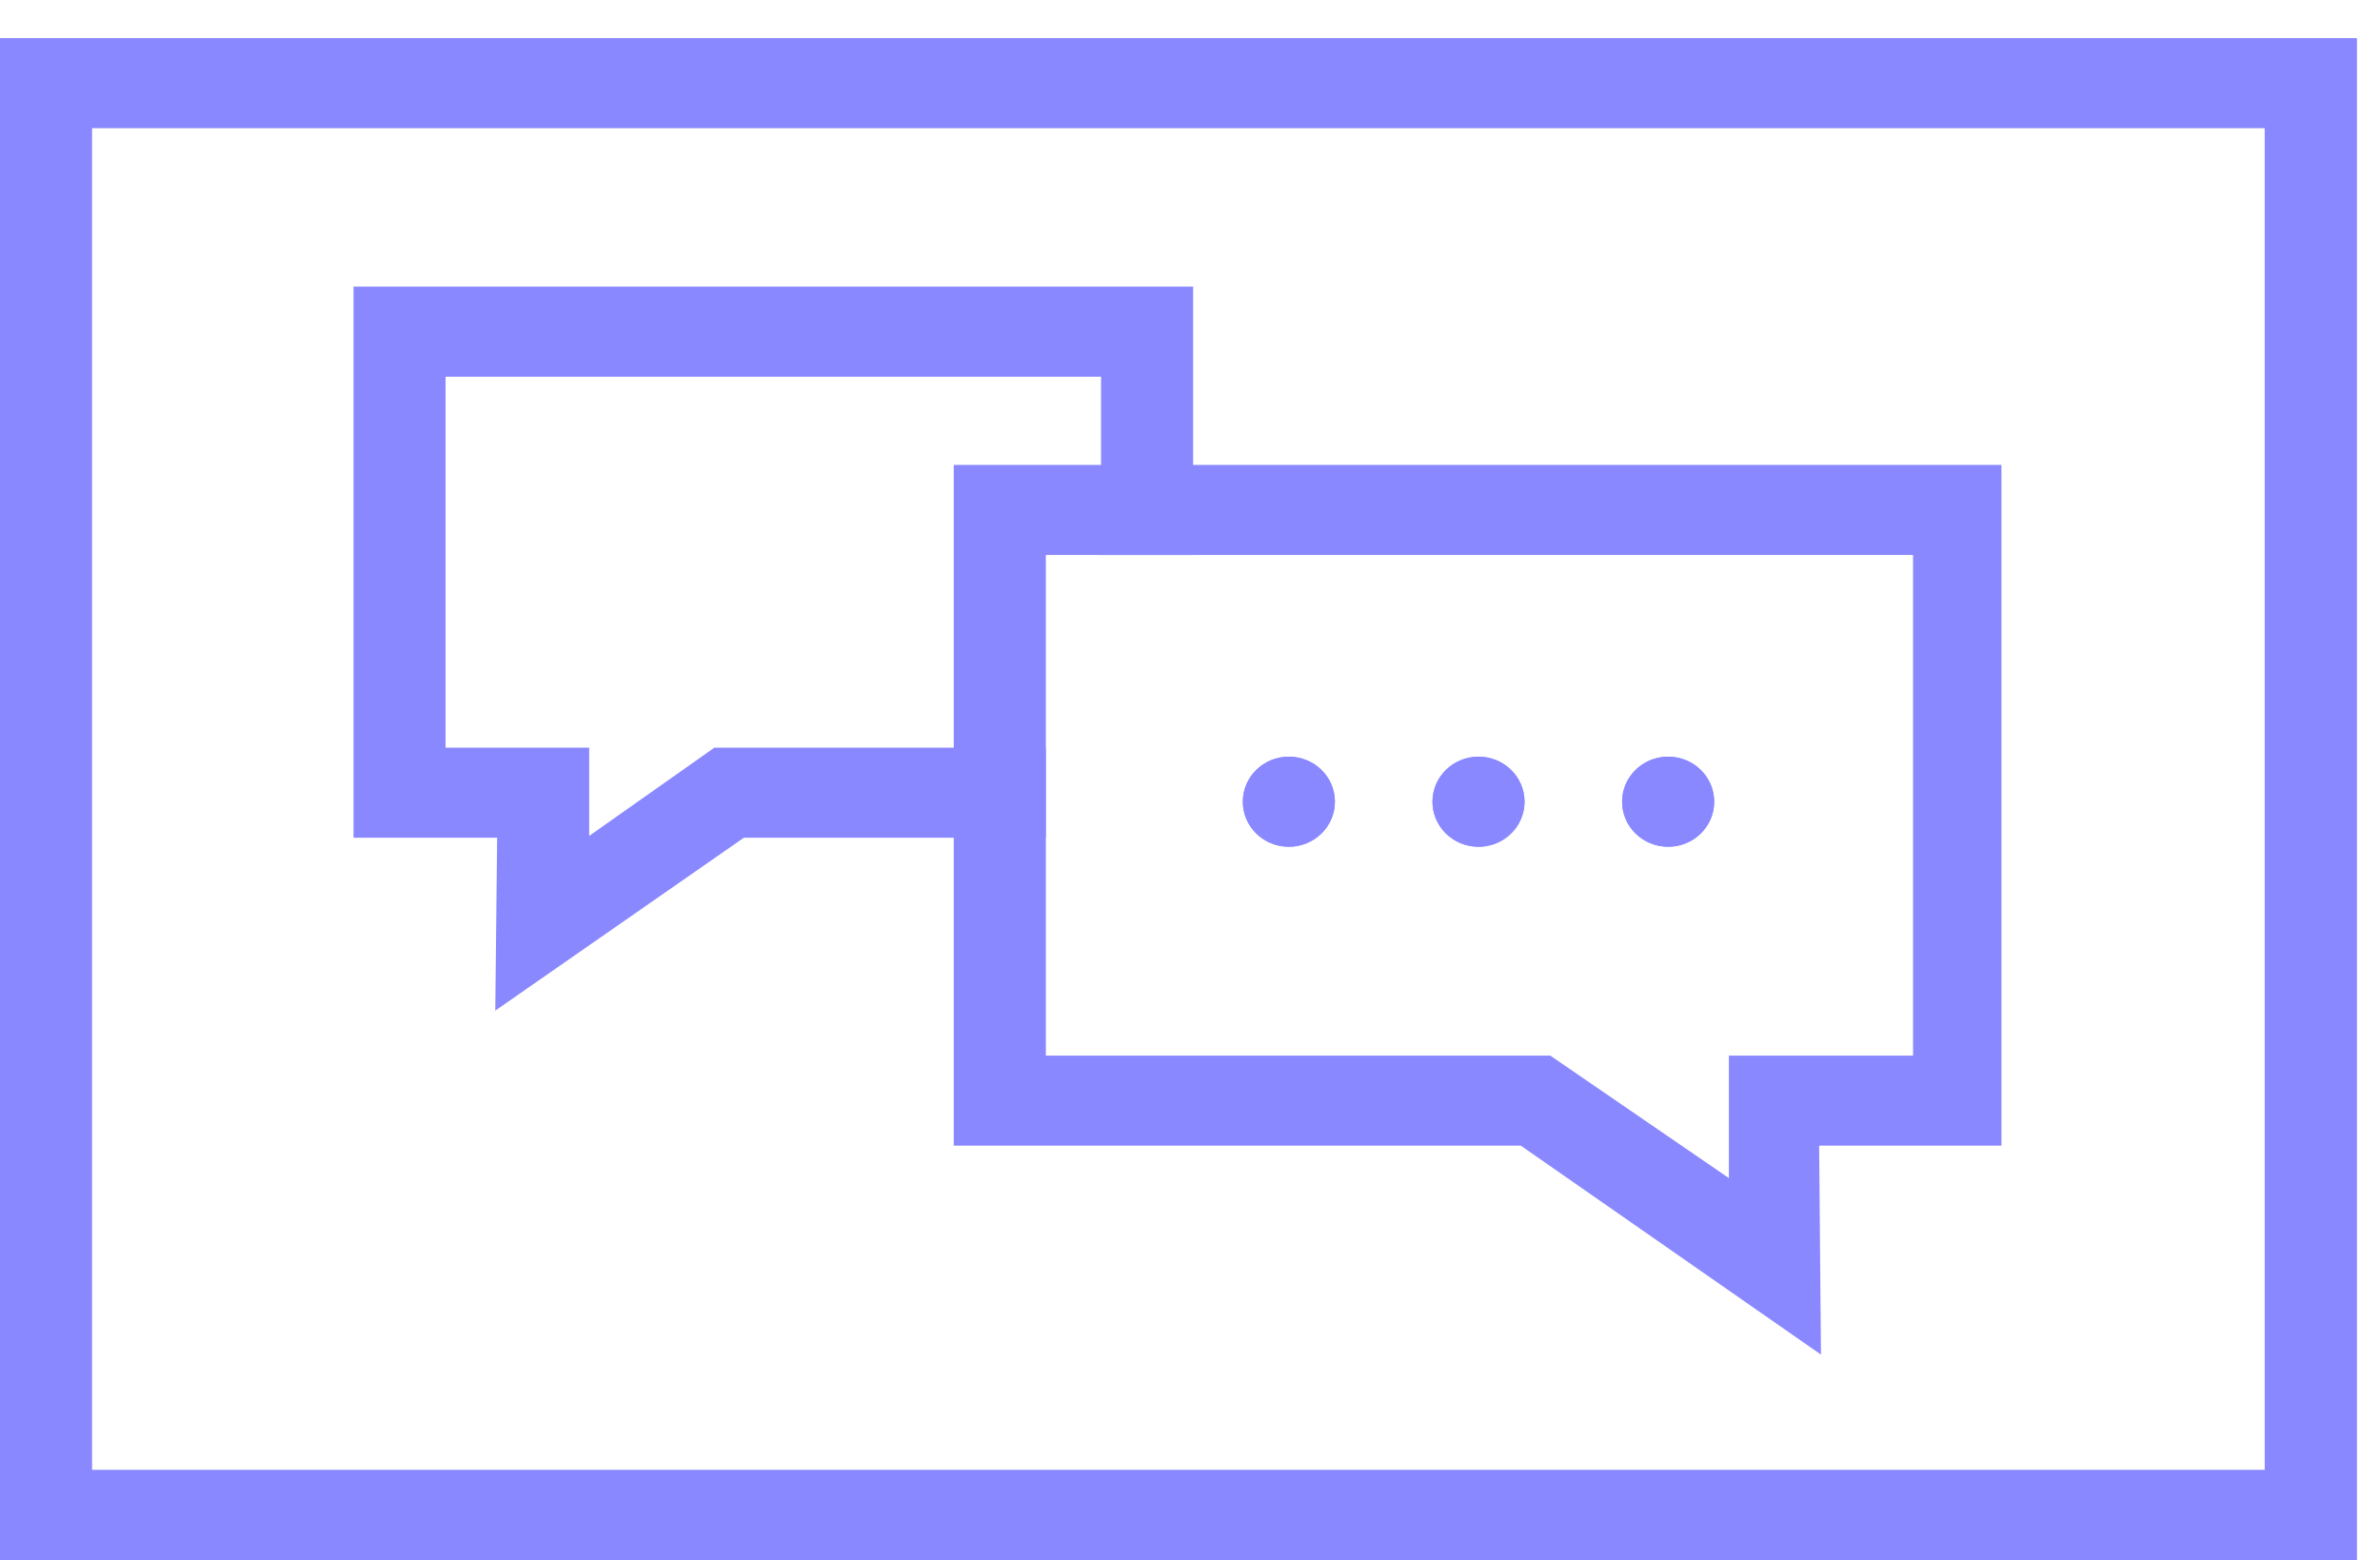 <?xml version="1.0"?>
<svg xmlns="http://www.w3.org/2000/svg" width="61" height="40" viewBox="0 0 61 40" fill="none">
<rect x="0.629" y="1.618" width="59.146" height="37.753" stroke="#8988FF" stroke-width="1.258"/>
<path d="M60.404 39.989H0V0.978H60.404V39.989ZM2.36 37.68H58.045V3.286H2.36V37.68Z" fill="#8988FF"/>
<path d="M46.672 34.726L38.98 29.37H24.445V11.919H51.297V29.37H46.625L46.672 34.726ZM26.805 27.062H39.735L44.312 30.201V27.062H49.032V14.227H26.805V27.062Z" fill="#8988FF"/>
<path d="M42.755 21.707C43.407 21.707 43.935 21.19 43.935 20.552C43.935 19.915 43.407 19.398 42.755 19.398C42.104 19.398 41.575 19.915 41.575 20.552C41.575 21.19 42.104 21.707 42.755 21.707Z" fill="#8988FF"/>
<path d="M42.755 21.707C43.407 21.707 43.935 21.19 43.935 20.552C43.935 19.915 43.407 19.398 42.755 19.398C42.104 19.398 41.575 19.915 41.575 20.552C41.575 21.19 42.104 21.707 42.755 21.707Z" fill="#8988FF"/>
<path d="M37.895 21.707C38.546 21.707 39.074 21.19 39.074 20.552C39.074 19.915 38.546 19.398 37.895 19.398C37.243 19.398 36.715 19.915 36.715 20.552C36.715 21.19 37.243 21.707 37.895 21.707Z" fill="#8988FF"/>
<path d="M37.895 21.707C38.546 21.707 39.074 21.19 39.074 20.552C39.074 19.915 38.546 19.398 37.895 19.398C37.243 19.398 36.715 19.915 36.715 20.552C36.715 21.19 37.243 21.707 37.895 21.707Z" fill="#8988FF"/>
<path d="M33.034 21.707C33.685 21.707 34.214 21.19 34.214 20.552C34.214 19.915 33.685 19.398 33.034 19.398C32.382 19.398 31.854 19.915 31.854 20.552C31.854 21.19 32.382 21.707 33.034 21.707Z" fill="#8988FF"/>
<path d="M33.034 21.707C33.685 21.707 34.214 21.19 34.214 20.552C34.214 19.915 33.685 19.398 33.034 19.398C32.382 19.398 31.854 19.915 31.854 20.552C31.854 21.19 32.382 21.707 33.034 21.707Z" fill="#8988FF"/>
<path d="M26.804 19.167H18.31L15.101 21.429V19.167H11.42V9.657H28.22V14.227H30.58V7.348H9.061V21.476H12.742L12.694 25.908L19.065 21.476H26.804V19.167Z" fill="#8988FF"/>
</svg>
